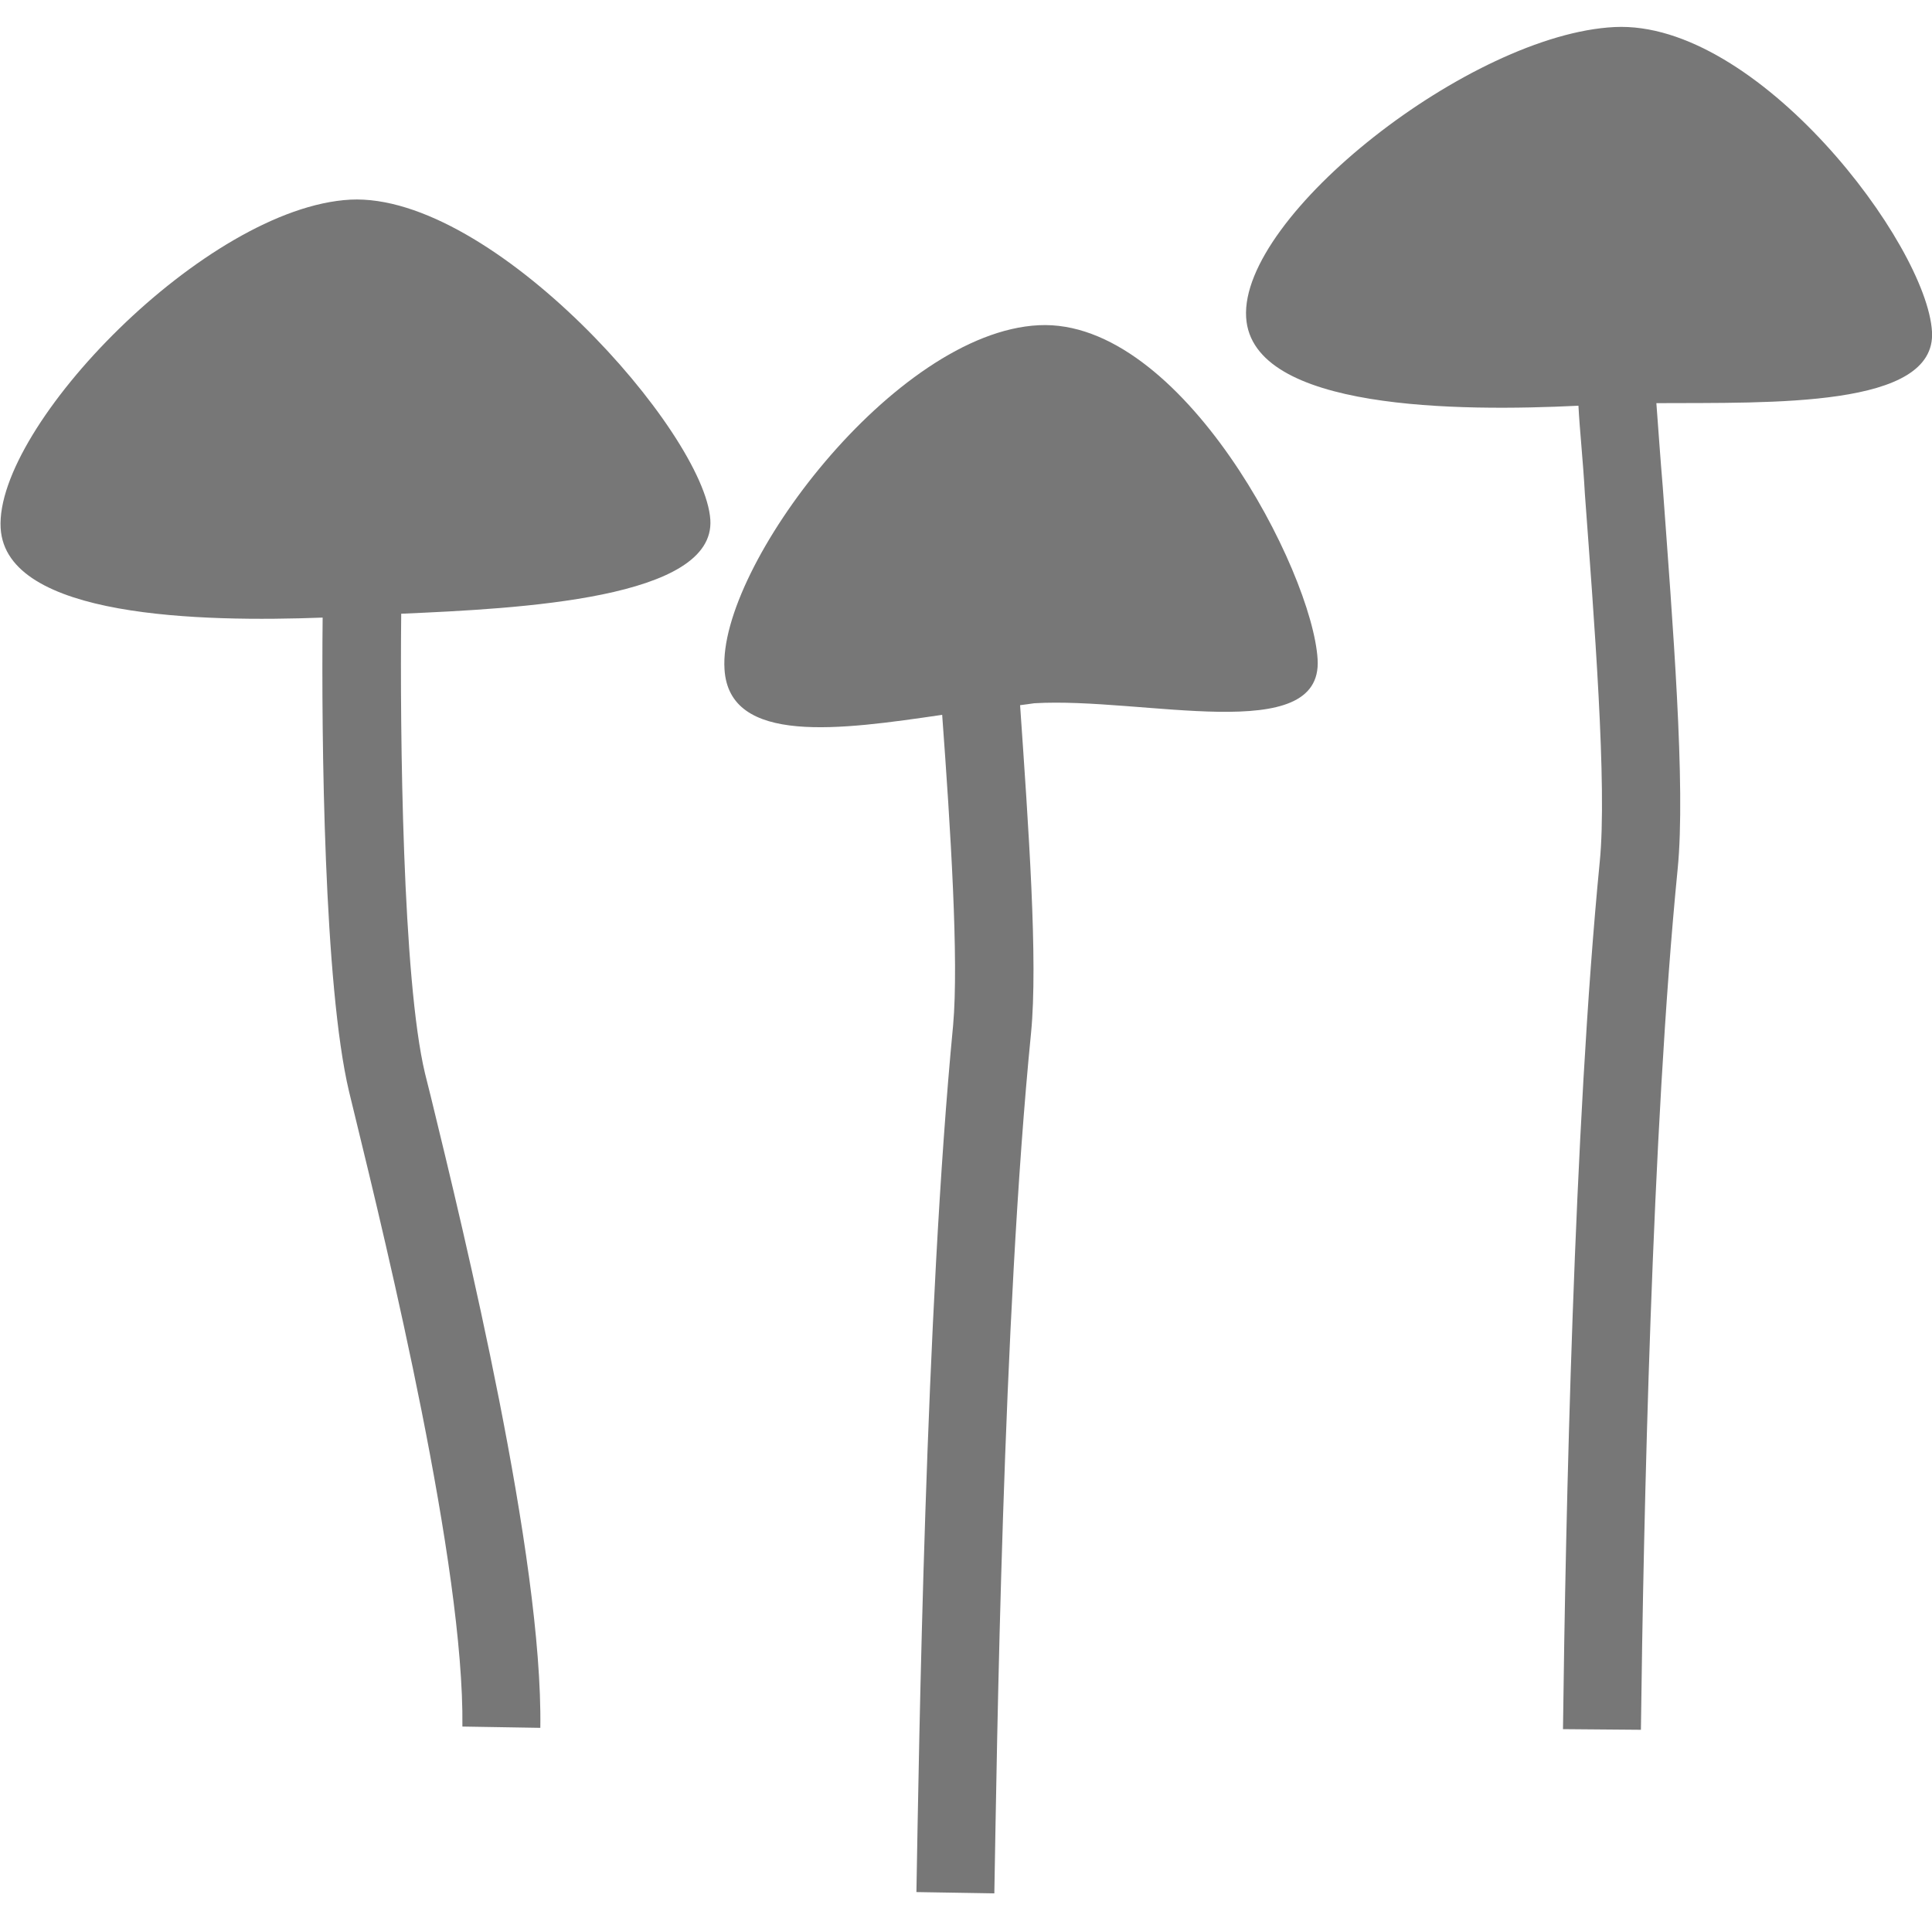 <?xml version="1.0" encoding="utf-8"?>
<!-- Generator: Adobe Illustrator 25.4.1, SVG Export Plug-In . SVG Version: 6.00 Build 0)  -->
<svg version="1.1" id="Lager_1" xmlns="http://www.w3.org/2000/svg" xmlns:xlink="http://www.w3.org/1999/xlink" x="0px" y="0px"
	 viewBox="0 0 300 300" style="enable-background:new 0 0 300 300;" xml:space="preserve">
<style type="text/css">
	.st0{fill:#777777;}
</style>
<path class="st0" d="M54.4,31C32,32.2-0.8,66.2,0.1,82c0.8,14,31.3,14.6,50,13.9c-0.2,18.7,0.2,57.2,4.1,73.6l0.9,3.7
	c5.1,20.9,17,70,16.7,94.9l12.1,0.2c0.4-26.5-11.8-76.7-17-98l-0.9-3.6c-3.5-14.6-3.9-52.9-3.7-71.4c18.4-0.8,48.8-2.3,48-14.6
	C109.4,67.1,76.5,29.9,54.4,31z"/>
<path class="st0" d="M300,51.5c-0.8-13.6-27.1-48.4-49.3-47.3c-22.3,1.1-58.2,29.3-57.2,45.1c0.9,14.5,33.2,14.6,51.6,13.7
	c0.2,3.9,0.7,8.3,1,13.7c1.4,19.1,3.5,45.4,2.3,57.2c-4,40.9-5.3,101.9-5.7,134.6l12.1,0.1c0.4-32.5,1.7-93.1,5.7-133.6
	c1.3-12.9-0.8-38.6-2.3-59.3c-0.4-4.7-0.7-9.2-1-13.1C275,62.5,300.7,63.4,300,51.5z"/>
<path class="st0" d="M161.3,50.5c-22.4,1.1-49.8,37.6-48.8,53.4c0.7,11.9,18.1,9.4,33.8,7.1c1.3,17.7,2.6,38.1,1.7,48.2
	c-4.3,44.6-5.3,112.3-5.7,134.6l12.1,0.2c0.4-22.2,1.3-89.3,5.7-133.6c1.1-11.2-0.4-32-1.7-50.9c0.7-0.1,1.6-0.2,2.2-0.3
	c16.9-1,44.8,6.8,44-6.8C203.8,88.7,183.5,49.4,161.3,50.5z"/>
</svg>
